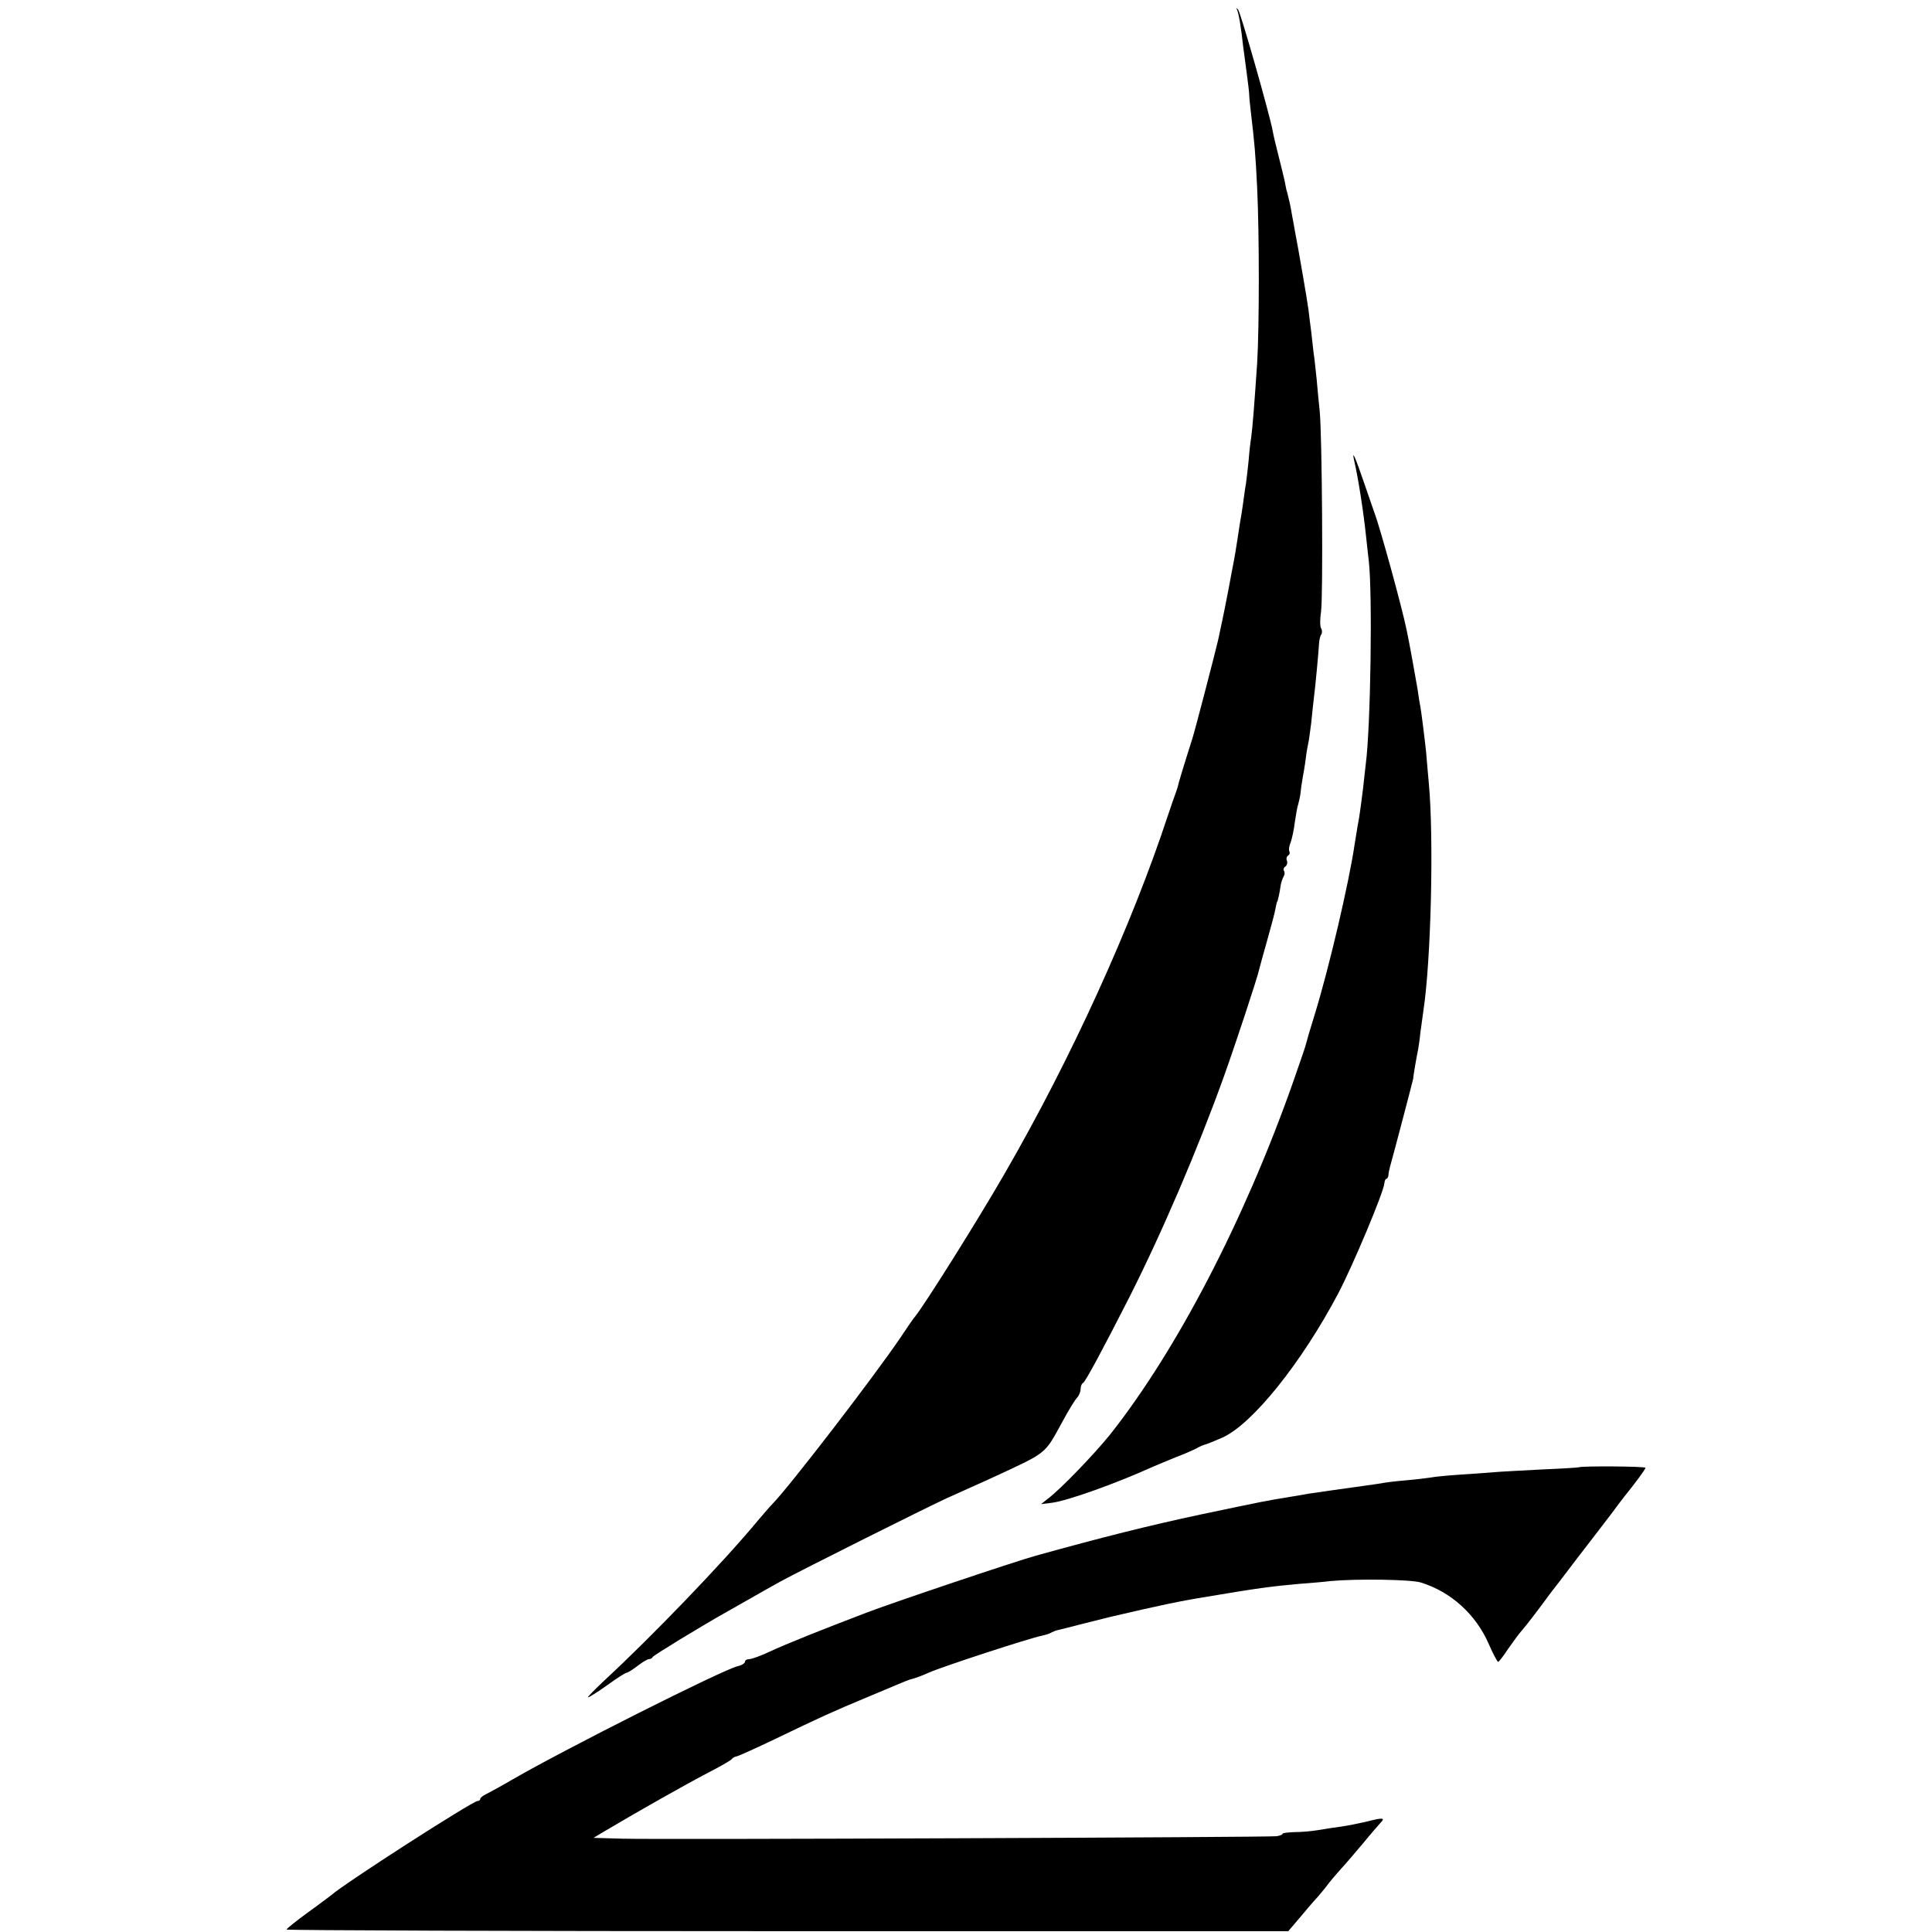 <?xml version="1.0" standalone="no"?>
<!DOCTYPE svg PUBLIC "-//W3C//DTD SVG 20010904//EN"
 "http://www.w3.org/TR/2001/REC-SVG-20010904/DTD/svg10.dtd">
<svg version="1.0" xmlns="http://www.w3.org/2000/svg"
 width="708pt" height="708pt" viewBox="0 0 708 708"
 preserveAspectRatio="xMidYMid meet">
<g transform="translate(0,708) scale(0.1,-0.1)"
fill="#000000" stroke="none">
<path d="M4533 7045 c6 -11 16 -71 22 -130 3 -22 9 -69 14 -105 5 -36 9 -72 9
-80 0 -8 3 -36 6 -62 13 -110 17 -150 23 -278 8 -163 8 -509 0 -640 -10 -148
-17 -239 -22 -274 -3 -17 -7 -53 -9 -81 -3 -27 -7 -67 -10 -87 -4 -21 -8 -55
-11 -75 -3 -21 -7 -49 -10 -63 -2 -14 -7 -43 -10 -65 -3 -22 -12 -76 -21 -120
-8 -44 -17 -91 -20 -105 -4 -23 -25 -123 -30 -145 -10 -44 -86 -336 -94 -360
-35 -110 -52 -167 -54 -178 -2 -7 -6 -19 -9 -27 -3 -8 -15 -42 -26 -75 -133
-405 -356 -895 -599 -1315 -99 -172 -295 -484 -329 -525 -5 -5 -28 -39 -52
-75 -96 -142 -405 -544 -470 -611 -9 -9 -34 -38 -56 -64 -126 -152 -387 -423
-559 -582 -37 -35 -65 -63 -61 -63 4 0 36 20 71 45 34 25 66 45 70 45 4 0 22
11 40 25 18 14 37 25 42 25 6 0 12 3 14 8 3 6 181 115 278 169 19 11 62 35 95
54 33 19 76 43 96 54 77 42 537 272 609 305 41 18 113 51 160 72 213 99 195
84 266 213 21 39 44 76 51 83 7 7 13 22 13 32 0 10 4 20 9 22 8 3 78 134 169
313 121 239 253 548 347 810 42 117 124 365 130 395 2 8 15 56 29 105 14 50
28 101 30 115 3 14 5 25 6 25 2 0 10 35 13 60 2 12 7 26 11 33 4 7 5 16 1 21
-3 5 0 13 6 16 5 4 8 13 5 21 -3 7 -1 16 5 19 5 4 7 10 4 15 -3 5 -1 20 5 34
5 14 12 47 15 73 4 27 9 57 13 68 3 11 7 29 8 40 1 11 4 34 7 50 3 17 9 50 12
75 3 25 8 52 10 60 2 8 6 40 10 70 3 30 7 69 9 85 6 44 19 187 20 210 1 11 4
25 8 30 4 6 3 17 -1 23 -4 7 -4 34 0 60 8 51 4 656 -5 737 -3 28 -8 79 -11
115 -4 36 -8 79 -11 95 -2 17 -6 53 -9 80 -4 28 -8 64 -10 80 -3 26 -39 235
-50 290 -2 11 -6 36 -10 55 -3 19 -8 46 -12 60 -3 14 -7 30 -9 35 -1 6 -4 21
-7 35 -3 14 -13 54 -22 90 -9 36 -19 76 -21 90 -11 60 -118 436 -127 445 -7 7
-8 7 -4 0z"/>
<path d="M4963 5390 c15 -66 33 -181 43 -275 2 -22 7 -62 10 -90 14 -120 7
-608 -11 -745 -2 -19 -7 -60 -10 -90 -4 -30 -10 -80 -15 -110 -6 -30 -12 -73
-16 -95 -20 -137 -93 -450 -145 -619 -17 -54 -32 -106 -34 -115 -2 -9 -24 -72
-48 -141 -178 -504 -426 -980 -669 -1287 -58 -72 -182 -201 -229 -236 l-24
-19 40 5 c57 7 235 71 370 132 17 7 54 23 84 35 30 11 63 26 75 32 12 7 26 13
31 14 6 1 35 13 65 26 110 50 289 273 424 528 55 105 166 370 169 403 1 9 4
17 7 17 4 0 7 6 8 13 0 6 3 21 6 32 11 38 85 320 85 323 -1 4 13 84 18 107 2
11 6 38 8 60 3 22 8 58 11 80 28 182 39 632 20 835 -4 47 -9 99 -10 115 -6 56
-17 143 -21 166 -3 13 -7 41 -10 62 -7 41 -31 176 -40 217 -17 84 -98 378
-118 430 -3 8 -20 58 -38 110 -32 94 -47 128 -36 80z"/>
<path d="M5786 1703 c-1 -1 -62 -5 -136 -8 -74 -4 -153 -8 -175 -10 -22 -2
-78 -6 -125 -9 -47 -3 -96 -8 -110 -11 -14 -2 -54 -7 -90 -10 -36 -3 -76 -8
-90 -11 -14 -2 -38 -6 -55 -8 -65 -9 -193 -27 -211 -30 -10 -2 -39 -7 -64 -11
-88 -14 -106 -18 -330 -65 -188 -40 -367 -85 -604 -151 -79 -22 -510 -167
-616 -207 -168 -64 -296 -115 -367 -148 -28 -13 -59 -24 -67 -24 -9 0 -16 -4
-16 -10 0 -5 -12 -13 -27 -16 -57 -14 -631 -303 -823 -414 -41 -24 -85 -48
-97 -54 -13 -6 -23 -14 -23 -18 0 -5 -5 -8 -10 -8 -18 0 -491 -304 -536 -345
-7 -5 -46 -35 -88 -65 -41 -30 -76 -58 -76 -61 0 -3 826 -6 1835 -6 l1836 0
52 61 c28 34 54 63 57 66 3 3 16 19 29 35 12 17 37 46 54 65 18 19 54 62 82
95 27 33 56 66 63 74 20 20 11 21 -48 6 -30 -7 -74 -16 -97 -19 -24 -3 -62 -9
-85 -13 -24 -4 -62 -7 -85 -7 -24 -1 -43 -3 -43 -6 0 -4 -10 -7 -22 -9 -32 -4
-2269 -13 -2398 -9 l-105 3 40 24 c135 80 302 174 375 212 47 24 88 48 91 52
3 5 12 10 20 11 8 2 70 30 139 63 164 79 217 103 325 148 50 21 105 44 124 52
18 8 39 16 45 18 14 3 45 14 71 26 50 22 368 126 414 135 14 3 29 8 35 12 6 3
16 7 21 8 6 1 48 12 95 24 47 12 92 23 100 25 180 42 255 58 355 74 177 30
236 38 339 47 39 3 89 7 111 10 97 9 294 6 331 -5 111 -34 202 -117 249 -224
16 -37 32 -67 35 -67 3 0 20 22 37 48 18 26 41 57 50 67 16 18 59 74 105 137
10 12 54 70 98 128 45 58 100 130 123 160 22 30 45 60 49 65 39 48 78 101 78
106 0 6 -238 7 -244 2z"/>
</g>
</svg>
